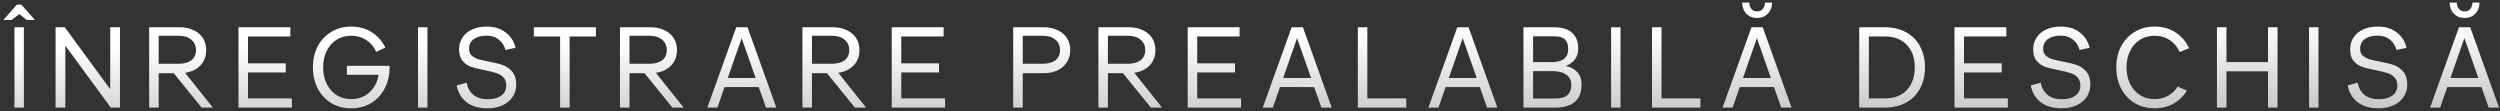 <?xml version="1.0" encoding="UTF-8"?> <svg xmlns="http://www.w3.org/2000/svg" width="697" height="31" viewBox="0 0 697 31" fill="none"><rect x="0" y="0" width="697" height="31" fill="#333333" stroke="none"/><path d="M4.031 7.6H6.655V30H4.031V7.6ZM0.927 5.584H3.199L5.375 3.92L7.487 5.584H9.759L5.951 1.296H4.703L0.927 5.584ZM15.496 7.6H18.056L30.728 24.88V7.6H33.448V30H30.888L18.216 12.72V30H15.496V7.6ZM41.586 7.6H50.066C51.538 7.6 52.829 7.867 53.938 8.4C55.069 8.912 55.944 9.648 56.562 10.608C57.181 11.568 57.49 12.688 57.49 13.968C57.49 15.653 56.968 17.061 55.922 18.192C54.877 19.323 53.437 20.027 51.602 20.304L59.346 30H56.21L48.434 20.4H44.242V30H41.586V7.6ZM49.81 17.776C51.303 17.776 52.477 17.456 53.33 16.816C54.205 16.155 54.642 15.205 54.642 13.968C54.642 12.731 54.205 11.76 53.33 11.056C52.477 10.331 51.314 9.968 49.842 9.968H44.242V17.776H49.81ZM66.489 30V7.6H80.953V10.16H69.145V17.648H79.673V20.208H69.145V27.44H81.369V30H66.489ZM97.923 30.192C95.811 30.192 93.945 29.701 92.323 28.72C90.702 27.717 89.443 26.352 88.547 24.624C87.673 22.896 87.235 20.955 87.235 18.8C87.235 16.603 87.683 14.64 88.579 12.912C89.497 11.184 90.766 9.84 92.387 8.88C94.009 7.899 95.854 7.408 97.923 7.408C100.121 7.408 102.041 7.941 103.683 9.008C105.326 10.053 106.574 11.472 107.427 13.264L104.899 14.48C104.281 13.072 103.363 11.973 102.147 11.184C100.931 10.373 99.523 9.968 97.923 9.968C96.387 9.968 95.022 10.341 93.827 11.088C92.654 11.835 91.737 12.88 91.075 14.224C90.414 15.568 90.083 17.093 90.083 18.8C90.083 20.507 90.414 22.032 91.075 23.376C91.737 24.699 92.654 25.744 93.827 26.512C95.022 27.259 96.387 27.632 97.923 27.632C99.929 27.632 101.614 27.013 102.979 25.776C104.345 24.539 105.209 22.896 105.571 20.848H96.707V18.352H108.611V18.8C108.611 20.976 108.153 22.939 107.235 24.688C106.339 26.416 105.081 27.771 103.459 28.752C101.838 29.712 99.993 30.192 97.923 30.192ZM116.544 7.6H119.168V30H116.544V7.6ZM135.96 30.192C133.507 30.192 131.544 29.627 130.072 28.496C128.6 27.344 127.683 25.787 127.32 23.824L130.104 23.056C130.339 24.464 130.957 25.584 131.96 26.416C132.984 27.248 134.328 27.664 135.992 27.664C137.549 27.664 138.797 27.333 139.736 26.672C140.675 25.989 141.144 25.051 141.144 23.856C141.144 22.875 140.877 22.107 140.344 21.552C139.811 20.997 139.149 20.603 138.36 20.368C137.592 20.112 136.515 19.845 135.128 19.568C133.549 19.269 132.291 18.96 131.352 18.64C130.435 18.32 129.645 17.776 128.984 17.008C128.323 16.24 127.992 15.163 127.992 13.776C127.992 12.517 128.312 11.408 128.952 10.448C129.592 9.467 130.488 8.72 131.64 8.208C132.813 7.675 134.147 7.408 135.64 7.408C137.816 7.408 139.597 7.952 140.984 9.04C142.392 10.107 143.309 11.536 143.736 13.328L140.92 13.936C140.621 12.763 140.013 11.803 139.096 11.056C138.179 10.309 137.027 9.936 135.64 9.936C134.147 9.936 132.963 10.256 132.088 10.896C131.213 11.536 130.776 12.443 130.776 13.616C130.776 14.405 131.011 15.024 131.48 15.472C131.971 15.92 132.579 16.261 133.304 16.496C134.029 16.709 135.011 16.933 136.248 17.168C137.869 17.467 139.192 17.797 140.216 18.16C141.24 18.523 142.115 19.141 142.84 20.016C143.565 20.869 143.928 22.064 143.928 23.6C143.928 24.88 143.587 26.021 142.904 27.024C142.243 28.027 141.304 28.805 140.088 29.36C138.893 29.915 137.517 30.192 135.96 30.192ZM156.16 10.16H148.832V7.6H166.144V10.16H158.816V30H156.16V10.16ZM172.845 7.6H181.325C182.797 7.6 184.088 7.867 185.197 8.4C186.328 8.912 187.202 9.648 187.821 10.608C188.44 11.568 188.749 12.688 188.749 13.968C188.749 15.653 188.226 17.061 187.181 18.192C186.136 19.323 184.696 20.027 182.861 20.304L190.605 30H187.469L179.693 20.4H175.501V30H172.845V7.6ZM181.069 17.776C182.562 17.776 183.736 17.456 184.589 16.816C185.464 16.155 185.901 15.205 185.901 13.968C185.901 12.731 185.464 11.76 184.589 11.056C183.736 10.331 182.573 9.968 181.101 9.968H175.501V17.776H181.069ZM197.205 30L205.269 7.6H208.405L216.437 30H213.557L211.541 24.272H202.005L200.021 30H197.205ZM210.677 21.744L206.773 10.64L202.901 21.744H210.677ZM223.712 7.6H232.192C233.664 7.6 234.955 7.867 236.064 8.4C237.195 8.912 238.07 9.648 238.688 10.608C239.307 11.568 239.616 12.688 239.616 13.968C239.616 15.653 239.094 17.061 238.048 18.192C237.003 19.323 235.563 20.027 233.728 20.304L241.472 30H238.336L230.56 20.4H226.368V30H223.712V7.6ZM231.936 17.776C233.43 17.776 234.603 17.456 235.456 16.816C236.331 16.155 236.768 15.205 236.768 13.968C236.768 12.731 236.331 11.76 235.456 11.056C234.603 10.331 233.44 9.968 231.968 9.968H226.368V17.776H231.936ZM248.615 30V7.6H263.079V10.16H251.271V17.648H261.799V20.208H251.271V27.44H263.495V30H248.615ZM282.482 7.6H290.962C292.434 7.6 293.725 7.867 294.834 8.4C295.965 8.912 296.84 9.648 297.458 10.608C298.077 11.568 298.386 12.688 298.386 13.968C298.386 15.227 298.077 16.347 297.458 17.328C296.861 18.288 295.997 19.045 294.866 19.6C293.757 20.133 292.456 20.4 290.962 20.4H285.138V30H282.482V7.6ZM290.706 17.776C292.2 17.776 293.373 17.456 294.226 16.816C295.101 16.155 295.538 15.205 295.538 13.968C295.538 12.731 295.101 11.76 294.226 11.056C293.373 10.331 292.21 9.968 290.738 9.968H285.138V17.776H290.706ZM306.229 7.6H314.709C316.181 7.6 317.471 7.867 318.581 8.4C319.711 8.912 320.586 9.648 321.205 10.608C321.823 11.568 322.133 12.688 322.133 13.968C322.133 15.653 321.61 17.061 320.565 18.192C319.519 19.323 318.079 20.027 316.245 20.304L323.989 30H320.853L313.077 20.4H308.885V30H306.229V7.6ZM314.453 17.776C315.946 17.776 317.119 17.456 317.973 16.816C318.847 16.155 319.285 15.205 319.285 13.968C319.285 12.731 318.847 11.76 317.973 11.056C317.119 10.331 315.957 9.968 314.485 9.968H308.885V17.776H314.453ZM331.131 30V7.6H345.595V10.16H333.787V17.648H344.315V20.208H333.787V27.44H346.011V30H331.131ZM352.054 30L360.118 7.6H363.254L371.286 30H368.406L366.39 24.272H356.854L354.87 30H352.054ZM365.526 21.744L361.622 10.64L357.75 21.744H365.526ZM378.561 30V7.6H381.217V27.44H392.065V30H378.561ZM398.234 30L406.298 7.6H409.434L417.466 30H414.586L412.57 24.272H403.034L401.05 30H398.234ZM411.706 21.744L407.802 10.64L403.93 21.744H411.706ZM424.741 30V7.6H433.221C435.525 7.6 437.232 8.123 438.341 9.168C439.45 10.192 440.005 11.643 440.005 13.52C440.005 14.757 439.696 15.781 439.077 16.592C438.458 17.403 437.594 18 436.485 18.384C437.765 18.619 438.821 19.163 439.653 20.016C440.506 20.869 440.933 22.064 440.933 23.6C440.933 27.867 438.437 30 433.445 30H424.741ZM427.429 27.472H433.445C435.109 27.472 436.293 27.152 436.997 26.512C437.722 25.872 438.085 24.944 438.085 23.728C438.085 22.469 437.626 21.509 436.709 20.848C435.792 20.165 434.49 19.824 432.805 19.824H427.429V27.472ZM427.429 17.328H432.709C434.16 17.328 435.269 17.019 436.037 16.4C436.826 15.76 437.221 14.864 437.221 13.712C437.221 12.517 436.922 11.621 436.325 11.024C435.749 10.427 434.757 10.128 433.349 10.128H427.429V17.328ZM449.175 7.6H451.799V30H449.175V7.6ZM460.577 30V7.6H463.233V27.44H474.081V30H460.577ZM480.25 30L488.314 7.6H491.45L499.482 30H496.602L494.586 24.272H485.05L483.066 30H480.25ZM493.722 21.744L489.818 10.64L485.946 21.744H493.722ZM489.882 5.008C488.666 5.008 487.664 4.613 486.874 3.824C486.106 3.013 485.722 1.979 485.722 0.72H487.706C487.706 1.445 487.909 2.043 488.314 2.512C488.72 2.96 489.242 3.184 489.882 3.184C490.522 3.184 491.045 2.96 491.45 2.512C491.856 2.043 492.058 1.445 492.058 0.72H494.042C494.042 1.979 493.648 3.013 492.858 3.824C492.09 4.613 491.098 5.008 489.882 5.008ZM518.347 7.6H525.419C527.787 7.6 529.814 8.08 531.499 9.04C533.185 9.979 534.465 11.291 535.339 12.976C536.235 14.661 536.683 16.603 536.683 18.8C536.683 21.04 536.225 23.003 535.307 24.688C534.411 26.373 533.11 27.685 531.403 28.624C529.718 29.541 527.723 30 525.419 30H518.347V7.6ZM525.419 27.44C528.107 27.44 530.177 26.661 531.627 25.104C533.099 23.547 533.835 21.445 533.835 18.8C533.835 16.133 533.089 14.032 531.595 12.496C530.123 10.939 528.065 10.16 525.419 10.16H521.035V27.44H525.419ZM544.906 30V7.6H559.37V10.16H547.562V17.648H558.09V20.208H547.562V27.44H559.786V30H544.906ZM574.823 30.192C572.369 30.192 570.407 29.627 568.935 28.496C567.463 27.344 566.545 25.787 566.183 23.824L568.967 23.056C569.201 24.464 569.82 25.584 570.823 26.416C571.847 27.248 573.191 27.664 574.855 27.664C576.412 27.664 577.66 27.333 578.599 26.672C579.537 25.989 580.007 25.051 580.007 23.856C580.007 22.875 579.74 22.107 579.207 21.552C578.673 20.997 578.012 20.603 577.223 20.368C576.455 20.112 575.377 19.845 573.991 19.568C572.412 19.269 571.153 18.96 570.215 18.64C569.297 18.32 568.508 17.776 567.847 17.008C567.185 16.24 566.855 15.163 566.855 13.776C566.855 12.517 567.175 11.408 567.815 10.448C568.455 9.467 569.351 8.72 570.503 8.208C571.676 7.675 573.009 7.408 574.503 7.408C576.679 7.408 578.46 7.952 579.847 9.04C581.255 10.107 582.172 11.536 582.599 13.328L579.783 13.936C579.484 12.763 578.876 11.803 577.959 11.056C577.041 10.309 575.889 9.936 574.503 9.936C573.009 9.936 571.825 10.256 570.951 10.896C570.076 11.536 569.639 12.443 569.639 13.616C569.639 14.405 569.873 15.024 570.343 15.472C570.833 15.92 571.441 16.261 572.167 16.496C572.892 16.709 573.873 16.933 575.111 17.168C576.732 17.467 578.055 17.797 579.079 18.16C580.103 18.523 580.977 19.141 581.703 20.016C582.428 20.869 582.791 22.064 582.791 23.6C582.791 24.88 582.449 26.021 581.767 27.024C581.105 28.027 580.167 28.805 578.951 29.36C577.756 29.915 576.38 30.192 574.823 30.192ZM600.712 30.192C598.6 30.192 596.733 29.701 595.112 28.72C593.491 27.717 592.232 26.352 591.336 24.624C590.461 22.896 590.024 20.955 590.024 18.8C590.024 16.603 590.472 14.64 591.368 12.912C592.285 11.184 593.555 9.84 595.176 8.88C596.797 7.899 598.643 7.408 600.712 7.408C602.952 7.408 604.904 7.952 606.568 9.04C608.232 10.128 609.48 11.6 610.312 13.456L607.688 14.512C607.069 13.104 606.152 11.995 604.936 11.184C603.72 10.373 602.312 9.968 600.712 9.968C599.176 9.968 597.811 10.341 596.616 11.088C595.443 11.835 594.525 12.88 593.864 14.224C593.203 15.568 592.872 17.093 592.872 18.8C592.872 20.507 593.203 22.032 593.864 23.376C594.525 24.699 595.443 25.744 596.616 26.512C597.811 27.259 599.176 27.632 600.712 27.632C602.099 27.632 603.336 27.333 604.424 26.736C605.533 26.117 606.44 25.253 607.144 24.144L609.704 25.264C608.787 26.8 607.549 28.005 605.992 28.88C604.435 29.755 602.675 30.192 600.712 30.192ZM618.082 7.6H620.738V17.328H632.322V7.6H634.978V30H632.322V19.888H620.738V30H618.082V7.6ZM643.766 7.6H646.39V30H643.766V7.6ZM663.183 30.192C660.729 30.192 658.767 29.627 657.295 28.496C655.823 27.344 654.905 25.787 654.543 23.824L657.327 23.056C657.561 24.464 658.18 25.584 659.183 26.416C660.207 27.248 661.551 27.664 663.215 27.664C664.772 27.664 666.02 27.333 666.959 26.672C667.897 25.989 668.367 25.051 668.367 23.856C668.367 22.875 668.1 22.107 667.567 21.552C667.033 20.997 666.372 20.603 665.583 20.368C664.815 20.112 663.737 19.845 662.351 19.568C660.772 19.269 659.513 18.96 658.575 18.64C657.657 18.32 656.868 17.776 656.207 17.008C655.545 16.24 655.215 15.163 655.215 13.776C655.215 12.517 655.535 11.408 656.175 10.448C656.815 9.467 657.711 8.72 658.863 8.208C660.036 7.675 661.369 7.408 662.863 7.408C665.039 7.408 666.82 7.952 668.207 9.04C669.615 10.107 670.532 11.536 670.959 13.328L668.143 13.936C667.844 12.763 667.236 11.803 666.319 11.056C665.401 10.309 664.249 9.936 662.863 9.936C661.369 9.936 660.185 10.256 659.311 10.896C658.436 11.536 657.999 12.443 657.999 13.616C657.999 14.405 658.233 15.024 658.703 15.472C659.193 15.92 659.801 16.261 660.527 16.496C661.252 16.709 662.233 16.933 663.471 17.168C665.092 17.467 666.415 17.797 667.439 18.16C668.463 18.523 669.337 19.141 670.063 20.016C670.788 20.869 671.151 22.064 671.151 23.6C671.151 24.88 670.809 26.021 670.127 27.024C669.465 28.027 668.527 28.805 667.311 29.36C666.116 29.915 664.74 30.192 663.183 30.192ZM677.498 30L685.562 7.6H688.698L696.73 30H693.85L691.834 24.272H682.298L680.314 30H677.498ZM690.97 21.744L687.066 10.64L683.194 21.744H690.97ZM687.13 5.008C685.914 5.008 684.911 4.613 684.122 3.824C683.354 3.013 682.97 1.979 682.97 0.72H684.954C684.954 1.445 685.157 2.043 685.562 2.512C685.967 2.96 686.49 3.184 687.13 3.184C687.77 3.184 688.293 2.96 688.698 2.512C689.103 2.043 689.306 1.445 689.306 0.72H691.29C691.29 1.979 690.895 3.013 690.106 3.824C689.338 4.613 688.346 5.008 687.13 5.008Z" fill="url(#paint0_linear_4516_580)"></path><defs><linearGradient id="paint0_linear_4516_580" x1="167.124" y1="11.756" x2="167.445" y2="40.608" gradientUnits="userSpaceOnUse"><stop stop-color="white"></stop><stop offset="1" stop-color="#BCBCBC"></stop></linearGradient></defs></svg> 